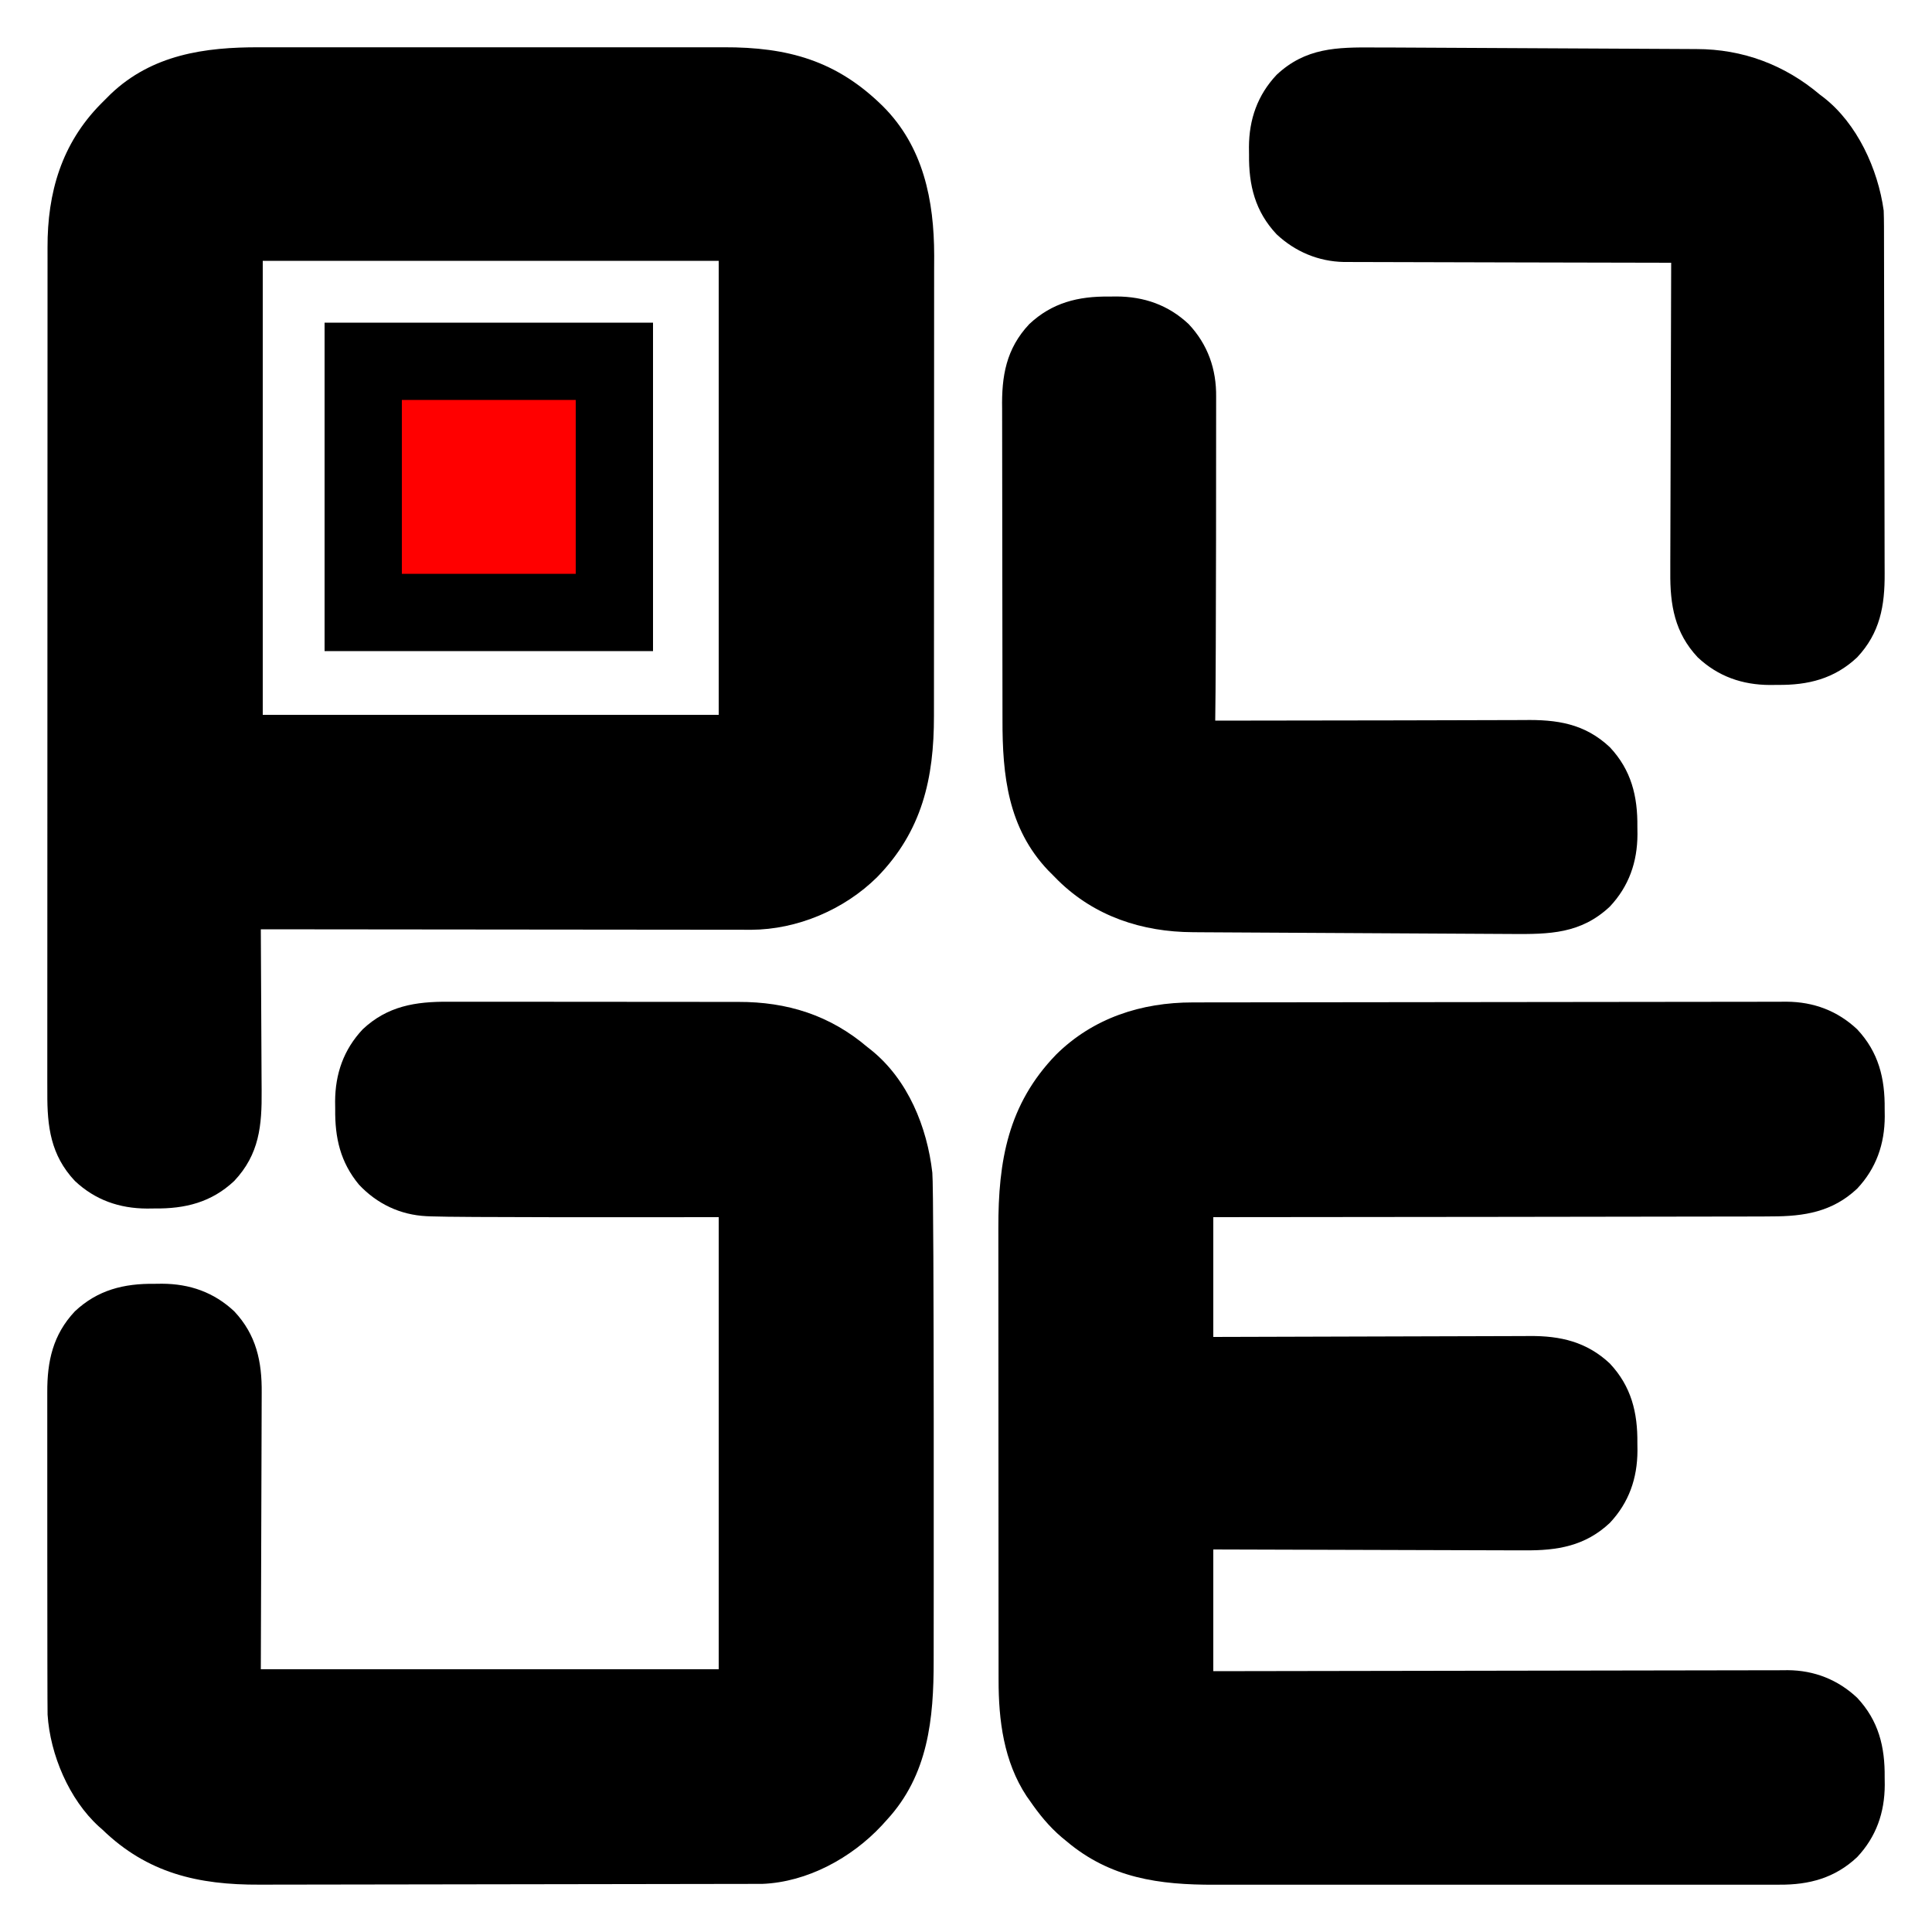 <svg version="1.1" id="Layer_1" xmlns="http://www.w3.org/2000/svg" xmlns:xlink="http://www.w3.org/1999/xlink" x="0px" y="0px" width="100%" viewBox="0 0 1000 1000">

<path d="M 0 0 C 3.522 0.009 236.788 0.006 240.256 -0.008 C 273.381 -0.105 298.668 6.817 322.689 30.523 C 343.64 51.434 349.184 79.265 349.22 107.73 C 349.21 110.295 349.201 112.861 349.19 115.426 C 349.192 118.182 349.127 329.404 349.107 335.997 C 349.098 339.353 349.094 342.709 349.1 346.065 C 349.153 378.441 342.926 405.75 319.689 429.523 C 302.673 446.362 278.382 456.679 254.411 456.781 C 253.424 456.775 252.437 456.769 251.419 456.763 C 249.8 456.766 33.101 456.568 0.689 456.523 C 0.698 457.799 1.058 527.166 1.068 533.157 C 1.076 535.436 1.09 537.715 1.112 539.994 C 1.277 558.093 -0.048 572.92 -13.061 586.773 C -24.874 597.87 -38.446 601.215 -54.311 601.023 C -55.587 601.038 -56.864 601.054 -58.178 601.07 C -72.501 601.011 -85.031 596.665 -95.561 586.773 C -108.086 573.441 -109.909 558.637 -109.812 541.193 C -109.816 539.239 -109.822 537.284 -109.829 535.33 C -109.844 529.984 -109.723 114.483 -109.705 109.252 C -109.701 107.368 -109.702 105.484 -109.709 103.599 C -109.8 75.222 -102.429 49.936 -82.206 29.386 C -81.242 28.43 -77.834 25.025 -77.073 24.253 C -55.653 3.802 -28.342 -0.109 0 0 Z M 1.689 110.523 C 1.689 188.073 1.689 265.623 1.689 345.523 C 79.569 345.523 157.449 345.523 237.689 345.523 C 237.689 267.973 237.689 190.423 237.689 110.523 C 159.809 110.523 81.929 110.523 1.689 110.523 Z" transform="translate(134.311,24.477)" fill="#000000"></path>
<path d="M 0 0 C 1.363 -0.003 2.726 -0.007 4.088 -0.011 C 7.823 -0.021 298.035 -0.36 301.69 -0.344 C 303.625 -0.341 305.559 -0.357 307.493 -0.374 C 321.406 -0.272 333.719 4.312 343.923 13.897 C 355.02 25.71 358.365 39.282 358.173 55.147 C 358.188 56.423 358.204 57.7 358.22 59.014 C 358.161 73.337 353.815 85.867 343.923 96.397 C 331.107 108.436 316.559 110.748 299.655 110.754 C 297.852 110.769 296.048 110.786 294.245 110.804 C 289.336 110.848 35.455 111.169 10.673 111.147 C 10.673 131.607 10.673 152.067 10.673 173.147 C 18.712 173.116 164.598 172.689 169.27 172.695 C 170.977 172.694 172.685 172.686 174.392 172.67 C 190.325 172.533 203.981 175.679 215.923 186.897 C 227.02 198.71 230.365 212.282 230.173 228.147 C 230.188 229.423 230.204 230.7 230.22 232.014 C 230.161 246.337 225.815 258.867 215.923 269.397 C 203.151 281.395 188.732 283.754 171.879 283.601 C 170.114 283.6 168.348 283.601 166.583 283.603 C 161.826 283.604 32.742 283.233 10.673 283.147 C 10.673 303.937 10.673 324.727 10.673 346.147 C 24.529 346.116 300.546 345.655 304.575 345.666 C 305.735 345.655 306.894 345.643 308.089 345.631 C 321.724 345.73 333.95 350.529 343.923 359.897 C 355.02 371.71 358.365 385.282 358.173 401.147 C 358.188 402.423 358.204 403.7 358.22 405.014 C 358.161 419.337 353.815 431.867 343.923 442.397 C 332.426 453.198 319.127 456.765 303.664 456.655 C 302.288 456.66 300.912 456.666 299.537 456.674 C 295.788 456.691 15.383 456.664 11.381 456.678 C -17.24 456.765 -42.611 453.347 -65.327 434.147 C -66.547 433.146 -66.547 433.146 -67.792 432.124 C -74.374 426.505 -79.436 420.266 -84.327 413.147 C -84.871 412.381 -85.415 411.616 -85.976 410.827 C -97.779 392.903 -100.493 371.587 -100.461 350.644 C -100.463 349.552 -100.465 348.459 -100.468 347.333 C -100.474 343.706 -100.473 340.08 -100.472 336.453 C -100.475 333.839 -100.479 331.224 -100.483 328.609 C -100.491 322.265 -100.573 119.288 -100.579 116.749 C -100.656 82.094 -95.634 52.801 -70.702 27.022 C -51.521 8.044 -26.564 -0.004 0 0 Z" transform="translate(617.327,518.853)" fill="#000000"></path>
<path d="M 0 0 C 1.79 -0.004 15.032 -0.019 19.863 -0.003 C 24.941 0.011 148.391 0.095 150.121 0.09 C 175.387 0.026 197.497 6.918 216.985 23.502 C 218 24.298 218 24.298 219.036 25.111 C 237.98 40.448 247.859 64.865 250.557 88.486 C 251.569 98.892 251.245 337.7 251.25 340.918 C 251.298 371.138 248.437 400.262 226.985 423.502 C 226.114 424.465 225.242 425.428 224.344 426.42 C 208.7 443.174 185.869 455.677 162.576 456.597 C 159.547 456.64 -94.302 456.972 -97.743 456.992 C -129.405 457.143 -155.728 451.073 -179.015 428.502 C -179.614 427.976 -180.214 427.45 -180.831 426.908 C -196.252 412.882 -206.077 389.628 -207.383 369.012 C -207.575 364.207 -207.537 203.93 -207.546 202.173 C -207.619 186.105 -204.648 172.369 -193.265 160.252 C -181.452 149.155 -167.881 145.809 -152.015 146.002 C -150.739 145.986 -149.463 145.971 -148.148 145.955 C -133.825 146.013 -121.295 150.36 -110.765 160.252 C -99.345 172.409 -96.396 186.257 -96.561 202.46 C -96.562 204.053 -96.93 318.727 -97.015 345.502 C -18.805 345.502 59.405 345.502 139.985 345.502 C 139.985 268.282 139.985 191.062 139.985 111.502 C 96.218 111.541 4.813 111.654 -8.587 111.101 C -9.457 111.068 -10.328 111.035 -11.225 111.001 C -24.838 110.337 -36.858 104.637 -46.202 94.689 C -55.882 83.007 -58.696 70.406 -58.515 55.502 C -58.53 54.226 -58.546 52.949 -58.562 51.635 C -58.503 37.312 -54.157 24.782 -44.265 14.252 C -31.431 2.196 -16.926 -0.103 0 0 Z" transform="translate(232.015,518.498)" fill="#000000"></path>
<path d="M 0 0 C 1.276 -0.015 2.552 -0.031 3.867 -0.047 C 18.19 0.012 30.72 4.358 41.25 14.25 C 51.171 24.812 55.656 37.618 55.47 51.973 C 55.473 53.594 55.496 191.201 55 219.5 C 100.54 219.5 212.671 219.233 214.578 219.198 C 231.785 218.891 246.177 220.97 259.25 233.25 C 270.347 245.063 273.692 258.634 273.5 274.5 C 273.515 275.776 273.531 277.052 273.547 278.367 C 273.488 292.69 269.142 305.22 259.25 315.75 C 244.23 329.86 227.959 330.077 208.496 329.926 C 206.047 329.921 51.758 329.089 47.721 329.037 C 46.284 329.021 44.847 329.009 43.41 329.002 C 17.154 328.871 -7.362 320.822 -26.289 302.246 C -27.184 301.34 -28.078 300.434 -29 299.5 C -29.812 298.687 -30.624 297.873 -31.461 297.035 C -52.238 275.159 -55.189 247.974 -55.114 219.023 C -55.113 217.494 -55.267 59.877 -55.302 58.068 C -55.619 41.194 -53.266 27.041 -41.25 14.25 C -29.437 3.153 -15.866 -0.192 0 0 Z" transform="translate(574,153.5)" fill="#000000"></path>
<path d="M 0 0 C 2.443 0.004 4.886 0.007 7.33 0.008 C 13.195 0.016 158.099 0.745 162.246 0.794 C 163.724 0.808 165.202 0.817 166.68 0.818 C 190.626 0.846 212.293 8.961 230.566 24.426 C 231.454 25.095 231.454 25.095 232.359 25.777 C 249.839 39.313 260.606 62.968 263.566 84.426 C 263.663 87.242 263.714 90.033 263.714 92.849 C 263.717 93.683 264.047 261.036 264.037 266.366 C 264.037 268.315 264.043 270.265 264.057 272.214 C 264.168 288.908 261.699 303.027 249.816 315.676 C 238.004 326.772 224.432 330.118 208.566 329.926 C 207.29 329.941 206.014 329.957 204.699 329.973 C 190.377 329.914 177.846 325.568 167.316 315.676 C 155.347 302.934 152.959 288.542 153.112 271.724 C 153.113 269.968 153.113 268.213 153.111 266.457 C 153.109 261.727 153.477 133.37 153.566 111.426 C 152.31 111.428 -9.078 111.089 -12.762 111.035 C -13.788 111.034 -14.814 111.033 -15.871 111.031 C -29.024 110.762 -41.099 105.68 -50.684 96.676 C -61.78 84.863 -65.126 71.291 -64.934 55.426 C -64.949 54.15 -64.965 52.873 -64.98 51.559 C -64.922 37.236 -60.575 24.706 -50.684 14.176 C -35.684 0.085 -19.438 -0.151 0 0 Z" transform="translate(711.434,24.574)" fill="#000000"></path>
<path d="M 168 167 C 224.1 167 280.2 167 338 167 C 338 223.1 338 279.2 338 337 C 281.9 337 225.8 337 168 337 C 168 280.9 168 224.8 168 167 Z" fill="#000000"></path>
<path d="M 208 207 C 237.7 207 267.4 207 298 207 C 298 236.7 298 266.4 298 297 C 268.3 297 238.6 297 208 297 C 208 267.3 208 237.6 208 207 Z" fill="#FF0000"></path>
</svg>